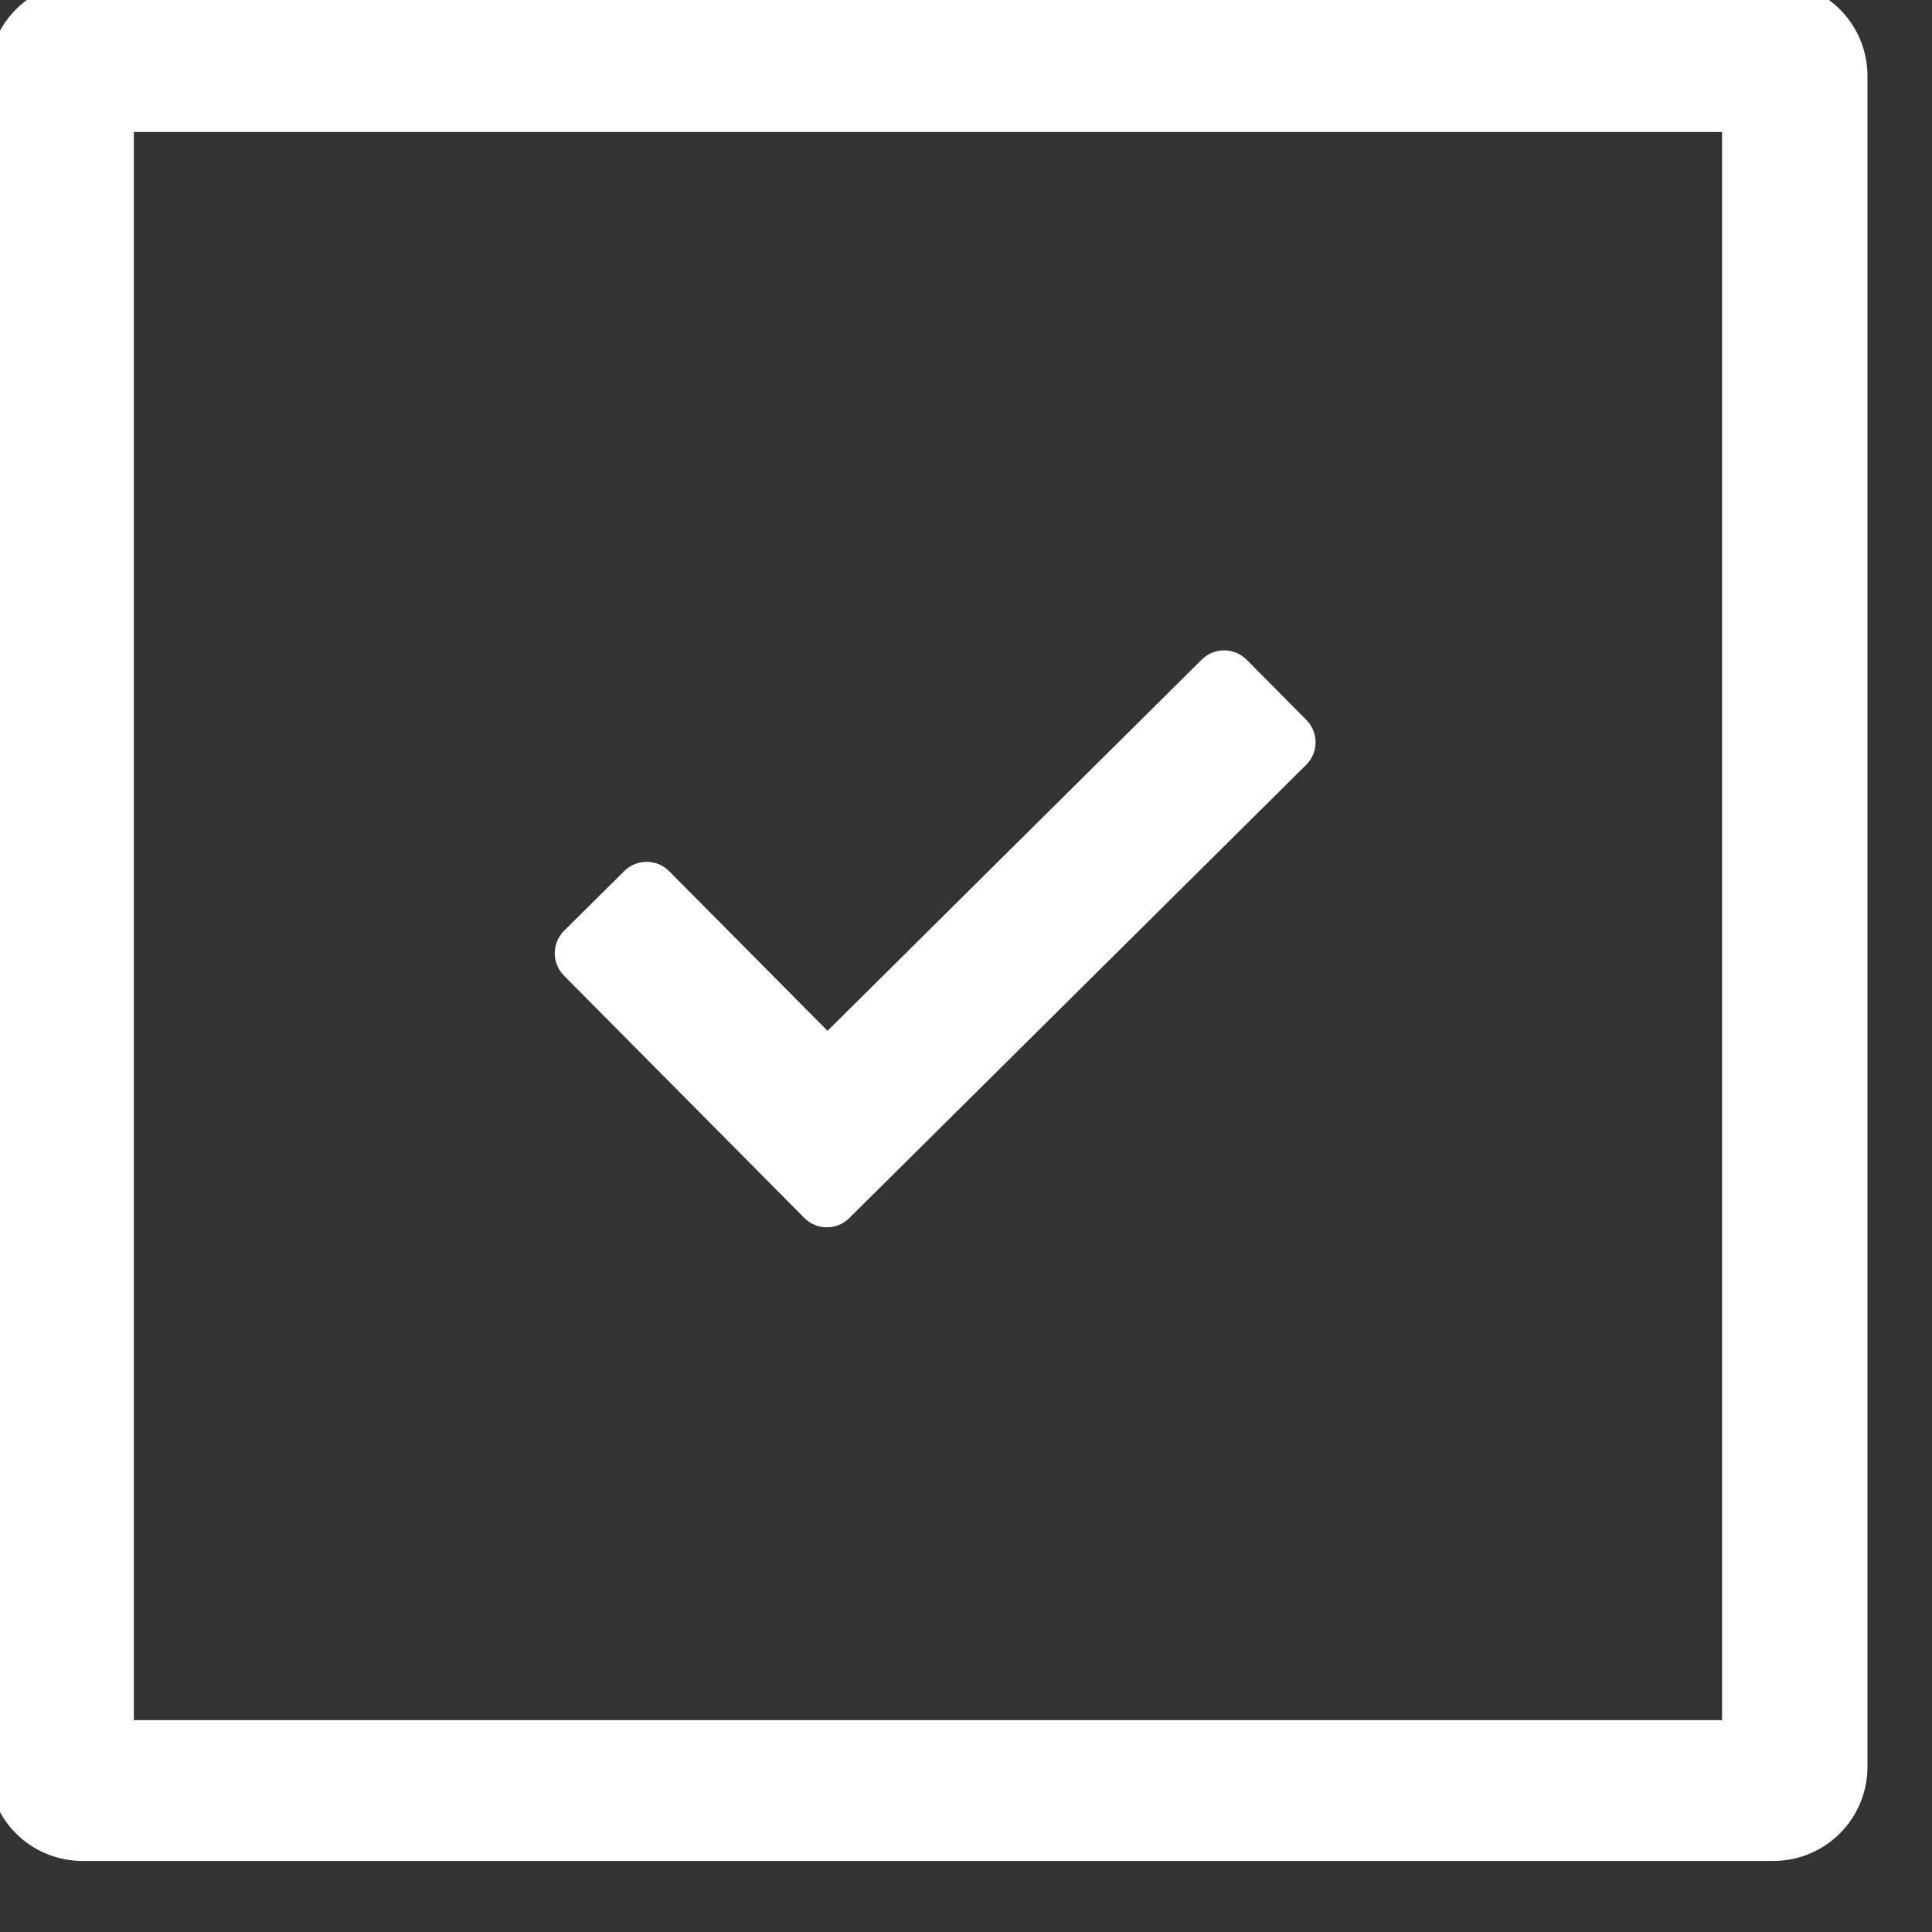 <svg xmlns="http://www.w3.org/2000/svg" xml:space="preserve" style="fill-rule:evenodd;clip-rule:evenodd;stroke-linejoin:round;stroke-miterlimit:2" viewBox="0 0 27 27"><rect x="0" y="0" width="27" height="27" fill="#333333" stroke="none"/><path d="M489.967 672.878a2.05 2.05 0 0 0-2.048-2.049h-36.871a2.05 2.05 0 0 0-2.048 2.049v36.87a2.05 2.05 0 0 0 2.048 2.049h36.871a2.05 2.05 0 0 0 2.048-2.049zm-3.17 1.224h-34.626v34.625h34.626z" style="fill:#fff" transform="translate(-287.971 -430.255) scale(.641)"/><path d="m396.204 186.267-22.536-22.718c-4.667-4.705-12.265-4.736-16.97-.068L215.346 303.697l-59.792-60.277c-4.667-4.705-12.265-4.736-16.97-.069l-22.719 22.536c-4.705 4.667-4.736 12.265-.068 16.971l90.781 91.516c4.667 4.705 12.265 4.736 16.97.068l172.589-171.204c4.704-4.668 4.734-12.266.067-16.971" style="fill:#fff;fill-rule:nonzero" transform="translate(3.597 3.169) scale(.037)"/></svg>